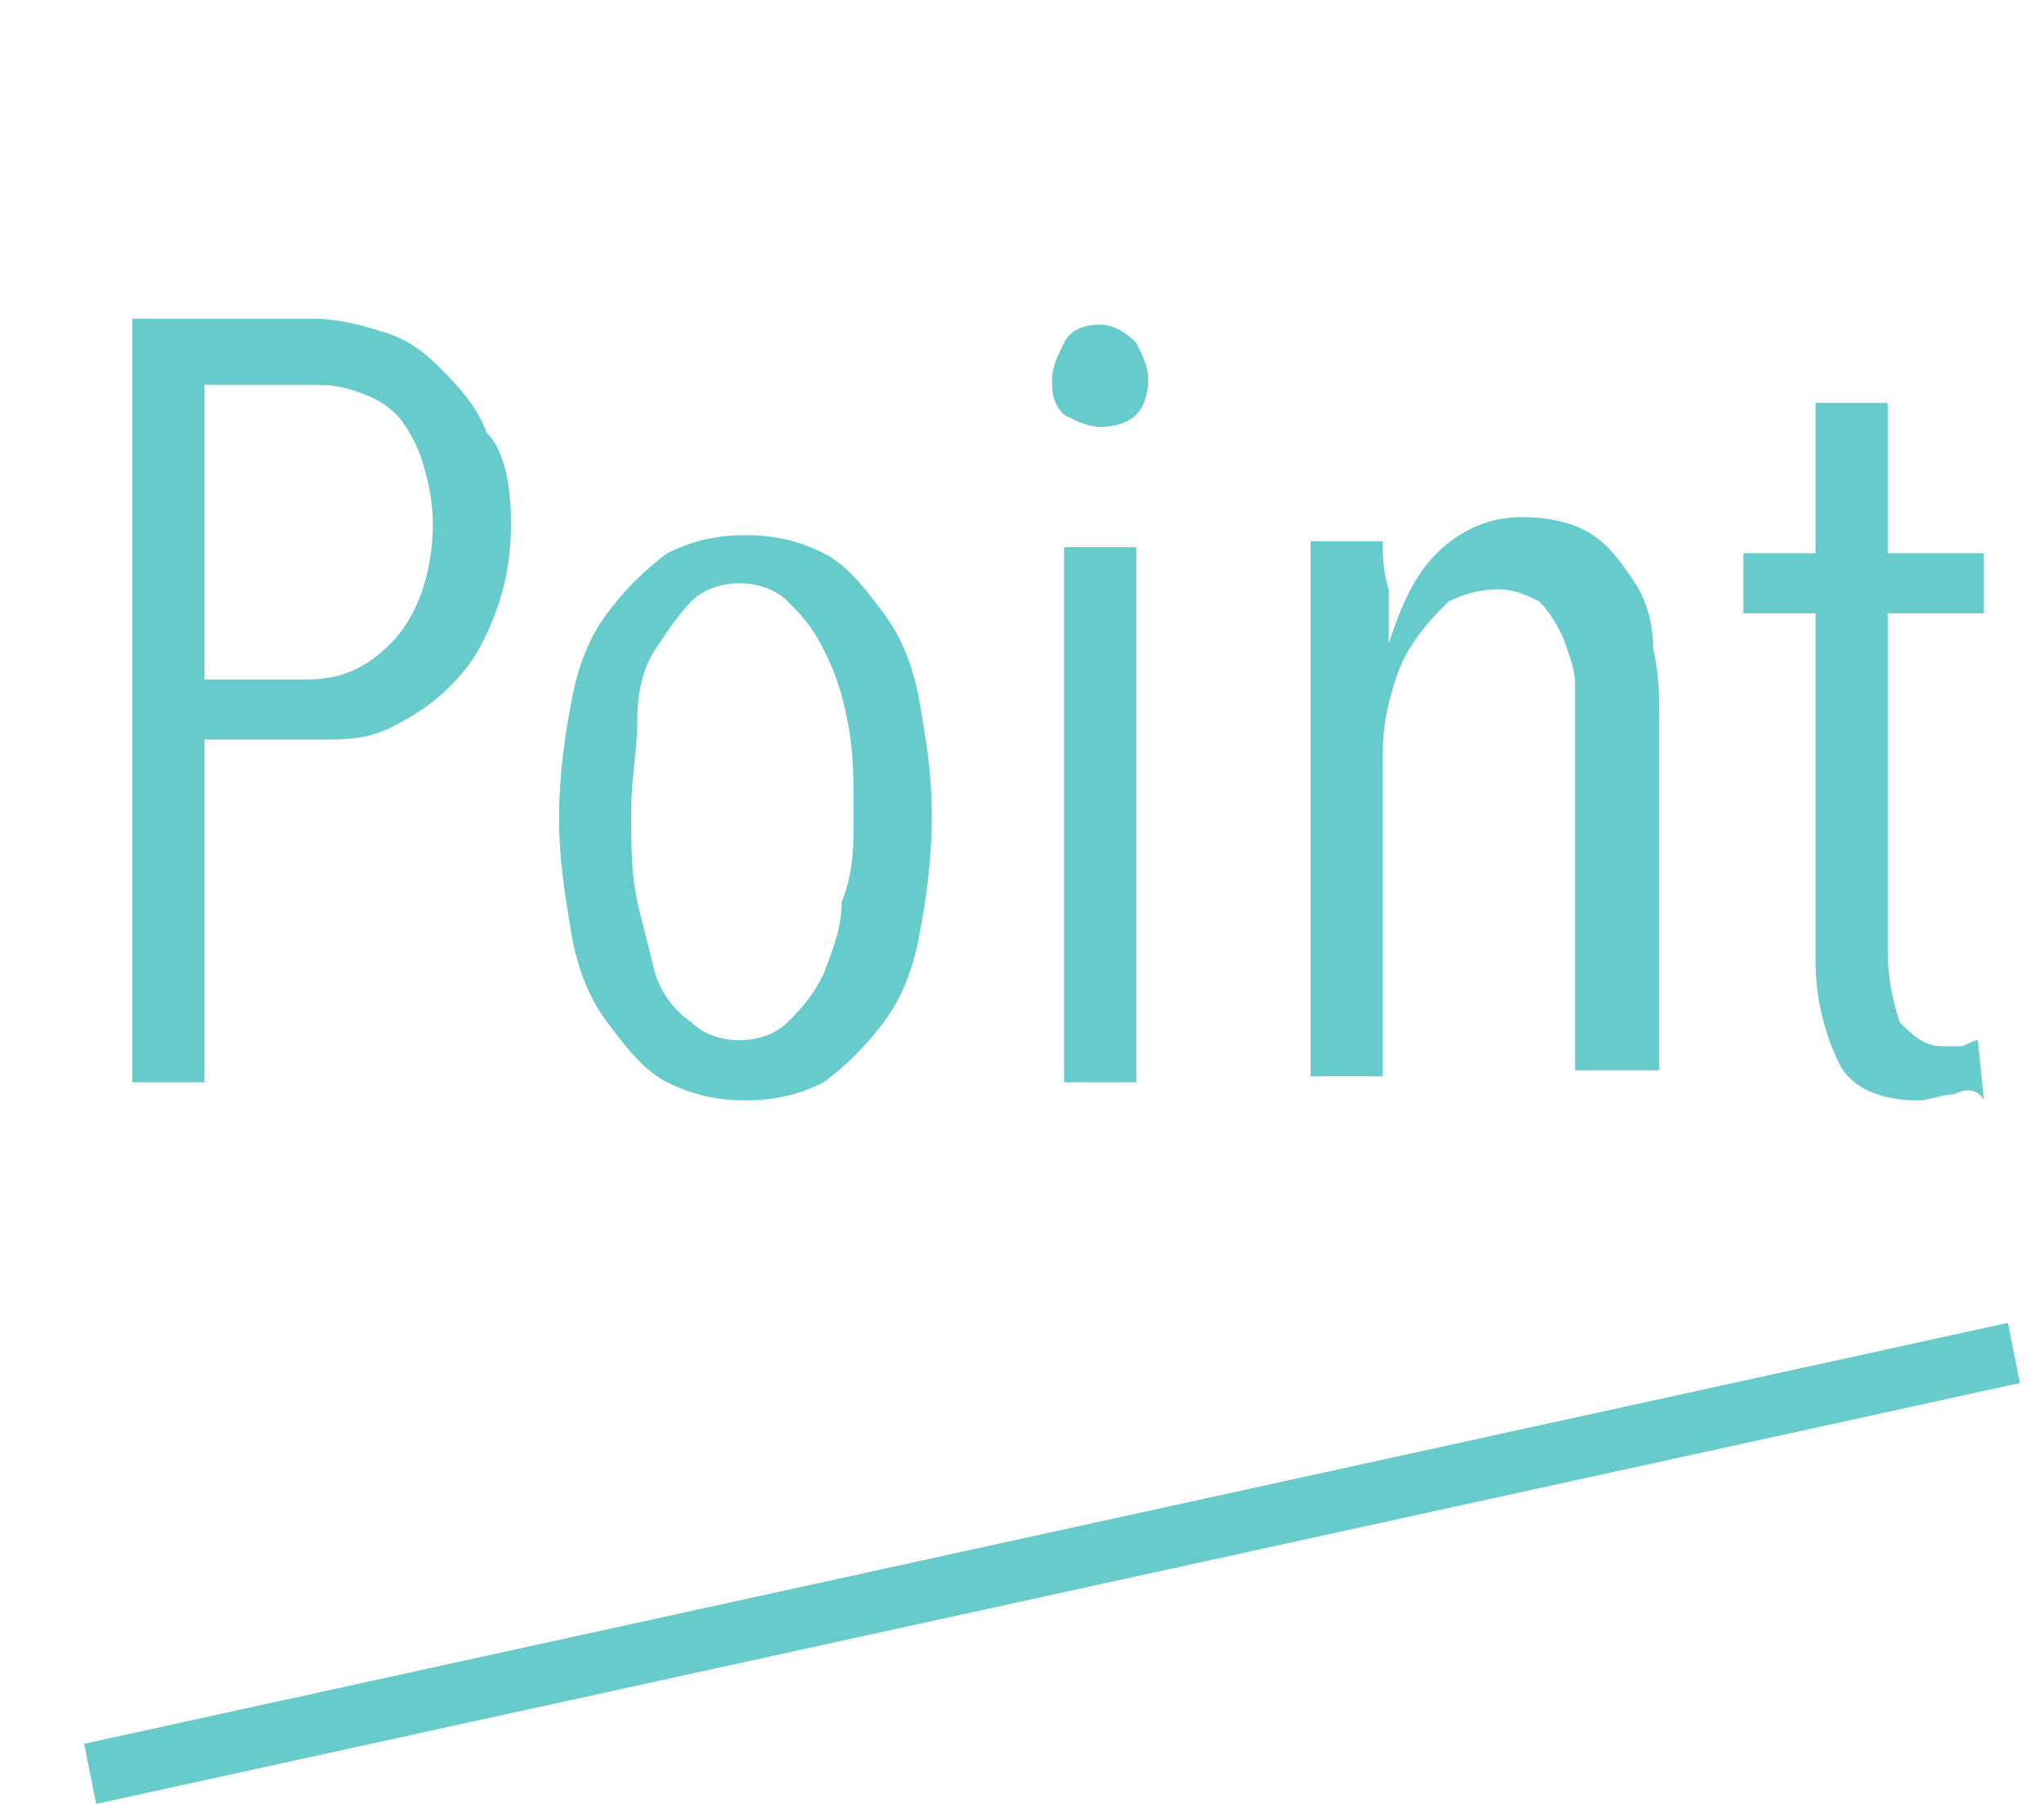 <?xml version="1.0" encoding="utf-8"?>
<!-- Generator: Adobe Illustrator 25.4.1, SVG Export Plug-In . SVG Version: 6.00 Build 0)  -->
<svg version="1.1" id="レイヤー_1" xmlns="http://www.w3.org/2000/svg" xmlns:xlink="http://www.w3.org/1999/xlink" x="0px"
	 y="0px" width="34px" height="30px" viewBox="0 0 34 30" style="enable-background:new 0 0 34 30;" xml:space="preserve">
<style type="text/css">
	.st0{enable-background:new    ;}
	.st1{fill:#68CBCB;}
</style>
<g id="グループ_19" transform="translate(-28 -2524)">
	<g class="st0">
		<path class="st1" d="M36.5,2532.7c0,0.6-0.1,1.1-0.3,1.6c-0.2,0.5-0.4,0.8-0.7,1.1c-0.3,0.3-0.6,0.5-1,0.7s-0.8,0.2-1.2,0.2h-1.9
			v5.7h-1.2v-12.7h3c0.4,0,0.8,0.1,1.1,0.2c0.4,0.1,0.7,0.3,1,0.6c0.3,0.3,0.6,0.6,0.8,1.1C36.4,2531.5,36.5,2532.1,36.5,2532.7z
			 M35.2,2532.7c0-0.4-0.1-0.8-0.2-1.1c-0.1-0.3-0.3-0.6-0.4-0.7c-0.2-0.2-0.4-0.3-0.7-0.4s-0.5-0.1-0.8-0.1h-1.7v4.9h1.7
			c0.6,0,1-0.2,1.4-0.6S35.2,2533.6,35.2,2532.7z"/>
		<path class="st1" d="M43.5,2537.6c0,0.7-0.1,1.4-0.2,1.9c-0.1,0.6-0.3,1.1-0.6,1.5c-0.3,0.4-0.6,0.7-1,1c-0.4,0.2-0.8,0.3-1.3,0.3
			s-0.9-0.1-1.3-0.3c-0.4-0.2-0.7-0.6-1-1c-0.3-0.4-0.5-0.9-0.6-1.5c-0.1-0.6-0.2-1.2-0.2-1.9s0.1-1.4,0.2-1.9
			c0.1-0.6,0.3-1.1,0.6-1.5c0.3-0.4,0.6-0.7,1-1c0.4-0.2,0.8-0.3,1.3-0.3c0.5,0,0.9,0.1,1.3,0.3c0.4,0.2,0.7,0.6,1,1
			c0.3,0.4,0.5,0.9,0.6,1.5S43.5,2536.8,43.5,2537.6z M42.2,2537.5c0-0.5,0-1-0.1-1.5s-0.2-0.8-0.4-1.2s-0.4-0.6-0.6-0.8
			s-0.5-0.3-0.8-0.3c-0.3,0-0.6,0.1-0.8,0.3c-0.2,0.2-0.4,0.5-0.6,0.8s-0.3,0.7-0.3,1.2s-0.1,0.9-0.1,1.5s0,1,0.1,1.5
			c0.1,0.4,0.2,0.8,0.3,1.2c0.1,0.3,0.3,0.6,0.6,0.8c0.2,0.2,0.5,0.3,0.8,0.3c0.3,0,0.6-0.1,0.8-0.3c0.2-0.2,0.4-0.4,0.6-0.8
			c0.1-0.3,0.3-0.7,0.3-1.2C42.2,2538.5,42.2,2538.1,42.2,2537.5z"/>
		<path class="st1" d="M47.1,2530.3c0,0.3-0.1,0.5-0.2,0.6s-0.3,0.2-0.6,0.2c-0.2,0-0.4-0.1-0.6-0.2c-0.2-0.2-0.2-0.4-0.2-0.6
			c0-0.2,0.1-0.4,0.2-0.6c0.1-0.2,0.3-0.3,0.6-0.3c0.2,0,0.4,0.1,0.6,0.3C47,2529.9,47.1,2530.1,47.1,2530.3z M45.7,2542v-8.9h1.2
			v8.9H45.7z"/>
		<path class="st1" d="M54.2,2542v-5.8c0-0.3,0-0.6,0-0.8c0-0.3-0.1-0.5-0.2-0.8c-0.1-0.2-0.2-0.4-0.4-0.6c-0.2-0.1-0.4-0.2-0.7-0.2
			s-0.6,0.1-0.8,0.2c-0.2,0.2-0.4,0.4-0.6,0.7c-0.2,0.3-0.3,0.6-0.4,1c-0.1,0.4-0.1,0.7-0.1,1.1v5.1h-1.2v-6.7c0-0.2,0-0.4,0-0.6
			c0-0.2,0-0.4,0-0.6s0-0.4,0-0.6c0-0.2,0-0.3,0-0.4h1.2c0,0.2,0,0.5,0.1,0.8c0,0.3,0,0.6,0,0.9h0c0.2-0.6,0.4-1.1,0.8-1.5
			s0.9-0.6,1.4-0.6c0.5,0,0.9,0.1,1.2,0.3c0.3,0.2,0.5,0.5,0.7,0.8c0.2,0.3,0.3,0.7,0.3,1.1c0.1,0.4,0.1,0.8,0.1,1.2v5.8H54.2z"/>
		<path class="st1" d="M60.5,2542.2c-0.2,0-0.4,0.1-0.6,0.1c-0.6,0-1.1-0.2-1.3-0.6s-0.4-1-0.4-1.7v-5.8h-1.2v-1h1.2v-2.5h1.2v2.5
			H61v1h-1.6v5.6c0,0.5,0.1,0.9,0.2,1.2c0.2,0.2,0.4,0.4,0.7,0.4c0.1,0,0.2,0,0.3,0c0.1,0,0.2-0.1,0.3-0.1l0.1,1
			C60.9,2542.1,60.7,2542.1,60.5,2542.2z"/>
	</g>
	<path id="線_1" class="st1" d="M29.6,2554l-0.2-1l32-7l0.2,1L29.6,2554z"/>
</g>
</svg>
